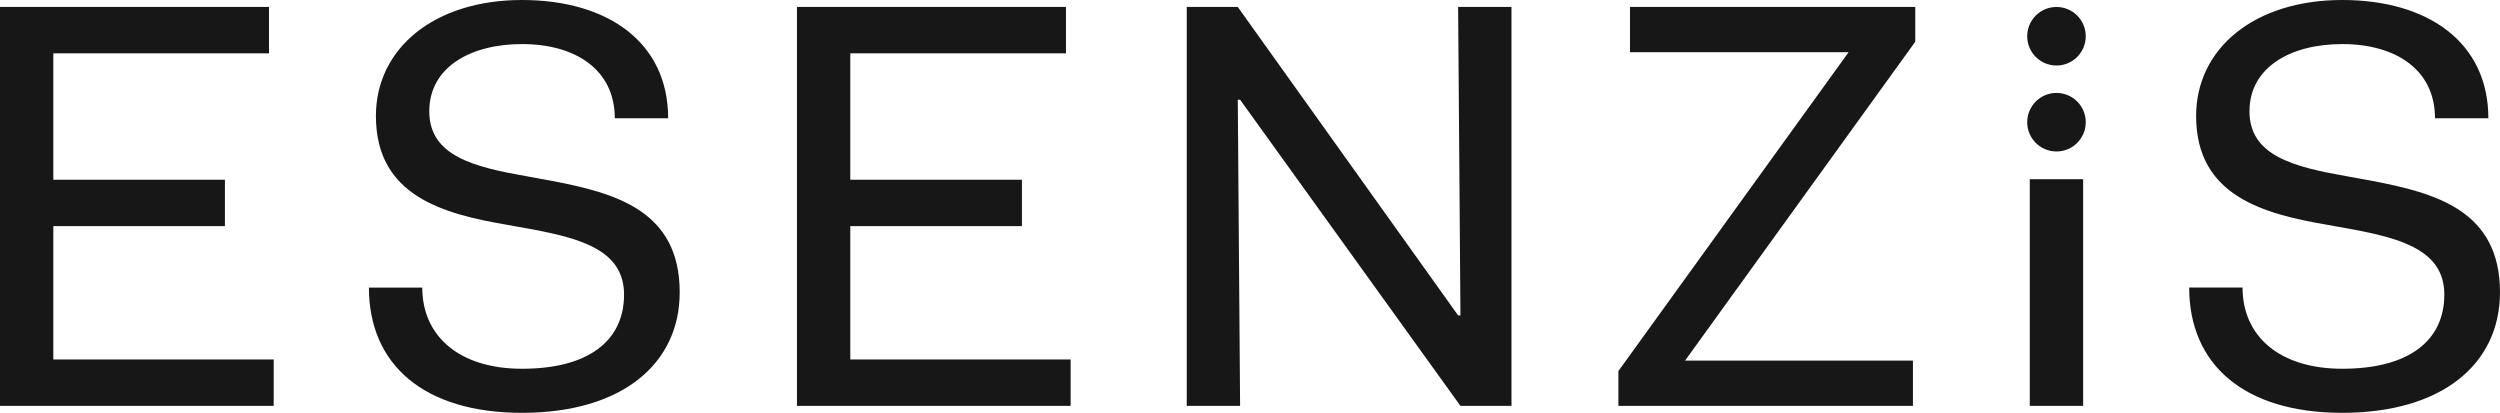 <?xml version="1.0" encoding="UTF-8" standalone="no"?>
<!-- Created with Inkscape (http://www.inkscape.org/) -->

<svg
   width="77.538mm"
   height="12.804mm"
   viewBox="0 0 77.538 12.804"
   version="1.1"
   id="svg1"
   xml:space="preserve"
   xmlns="http://www.w3.org/2000/svg"
   xmlns:svg="http://www.w3.org/2000/svg"><defs
     id="defs1" /><g
     id="layer1"
     transform="translate(-41.138,-81.09)"><path
       id="path14"
       style="fill:#171717;fill-opacity:1;fill-rule:nonzero;stroke:none;stroke-width:0.035"
       d="m 104.92,83.972 c -0.501,0 -0.908,0.407 -0.908,0.908 0,0.501 0.406,0.908 0.908,0.908 0.502,0 0.908,-0.407 0.908,-0.908 0,-0.501 -0.406,-0.908 -0.908,-0.908 z m 0,-2.666 c -0.501,0 -0.908,0.406 -0.908,0.908 0,0.501 0.406,0.908 0.908,0.908 0.502,0 0.908,-0.407 0.908,-0.908 0,-0.501 -0.406,-0.908 -0.908,-0.908 z m 9.799,5.395 -0.792,-0.144 c -1.635,-0.288 -3.021,-0.629 -3.021,-2.014 0,-1.367 1.277,-2.086 2.877,-2.086 1.655,0 2.877,0.791 2.877,2.302 h 1.655 c 0,-2.356 -1.87,-3.669 -4.532,-3.669 -2.734,0 -4.532,1.51 -4.532,3.597 0,2.481 2.087,3.039 4.1,3.381 l 0.792,0.143 c 1.51,0.288 2.806,0.666 2.806,2.014 0,1.457 -1.133,2.302 -3.166,2.302 -1.942,0 -3.092,-1.007 -3.092,-2.518 h -1.655 c 0,2.392 1.709,3.885 4.747,3.885 3.094,0 4.892,-1.511 4.892,-3.74 0,-2.536 -1.996,-3.075 -3.956,-3.453 z m -10.627,6.977 h 1.655 v -7.031 h -1.655 z M 91.692,82.709 h 6.781 l -7.14,9.89 v 1.079 h 9.135 v -1.403 h -7.068 l 7.14,-9.89 v -1.079 h -8.848 z m -5.258,8.164 h -0.072 l -6.834,-9.567 h -1.583 v 12.372 h 1.655 l -0.072,-9.495 h 0.072 l 6.834,9.495 h 1.583 V 81.306 h -1.655 z M 67.51,88.104 h 5.323 v -1.439 h -5.323 v -3.92 h 6.689 v -1.439 h -8.343 v 12.372 h 8.488 v -1.439 h -6.834 z m -9.246,-1.403 -0.791,-0.144 c -1.637,-0.288 -3.021,-0.629 -3.021,-2.014 0,-1.367 1.277,-2.086 2.877,-2.086 1.655,0 2.877,0.791 2.877,2.302 h 1.655 c 0,-2.356 -1.871,-3.669 -4.532,-3.669 -2.734,0 -4.532,1.51 -4.532,3.597 0,2.481 2.085,3.039 4.1,3.381 l 0.791,0.143 c 1.511,0.288 2.805,0.665 2.805,2.014 0,1.457 -1.132,2.302 -3.164,2.302 -1.943,0 -3.094,-1.007 -3.094,-2.518 h -1.655 c 0,2.392 1.709,3.885 4.748,3.885 3.092,0 4.891,-1.511 4.891,-3.74 0,-2.536 -1.996,-3.075 -3.956,-3.453 z m -15.471,5.538 h 6.834 v 1.439 H 41.138 V 81.306 h 8.343 v 1.439 h -6.689 v 3.92 h 5.322 v 1.439 h -5.322 v 4.136" /></g></svg>
